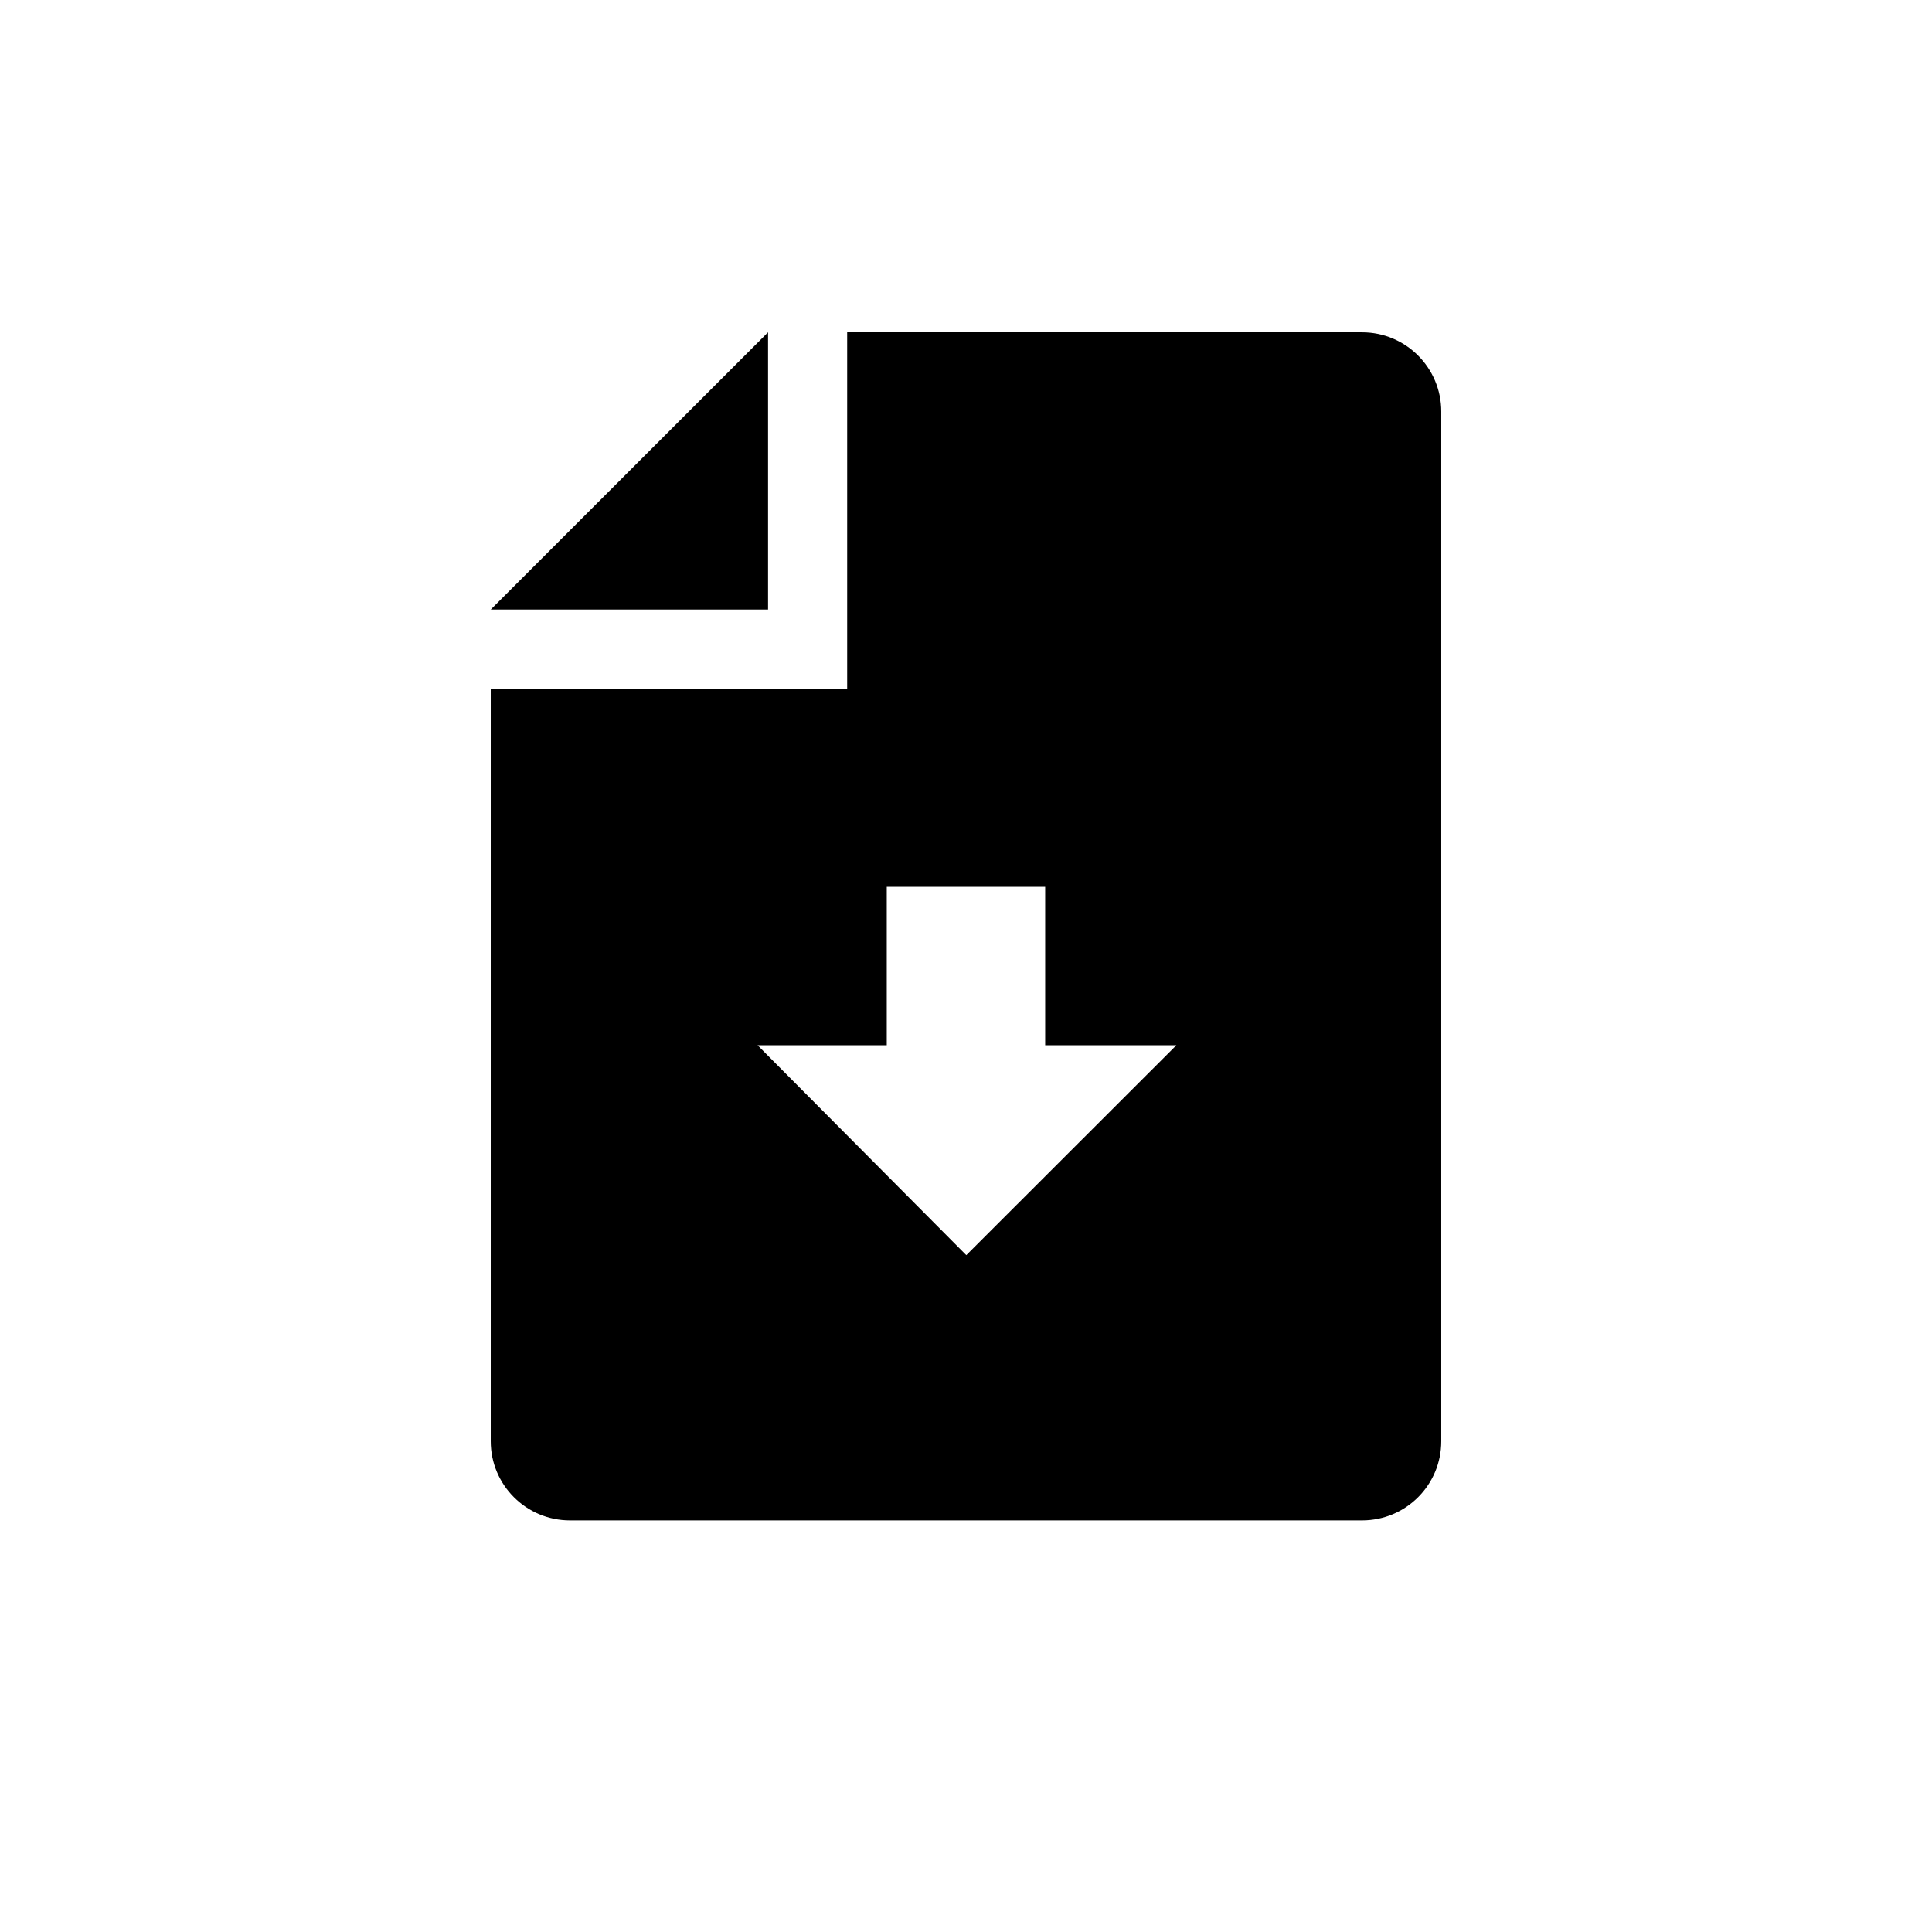 <?xml version="1.0" encoding="UTF-8"?>
<!-- Uploaded to: ICON Repo, www.iconrepo.com, Generator: ICON Repo Mixer Tools -->
<svg fill="#000000" width="800px" height="800px" version="1.1" viewBox="144 144 512 512" xmlns="http://www.w3.org/2000/svg">
 <path d="m379 379.01v41.984h-34.238l55.316 55.637 55.68-55.637h-34.773v-41.984zm-104.95-52.48v199.42c0 11.602 9.402 20.973 21 20.973h209.92c11.598 0 20.98-9.371 20.98-20.973v-272.89c0-11.59-9.383-20.992-20.98-20.992h-136.46v94.465zm73.492-94.465-73.492 73.473h73.492z" fill-rule="evenodd"/>
</svg>